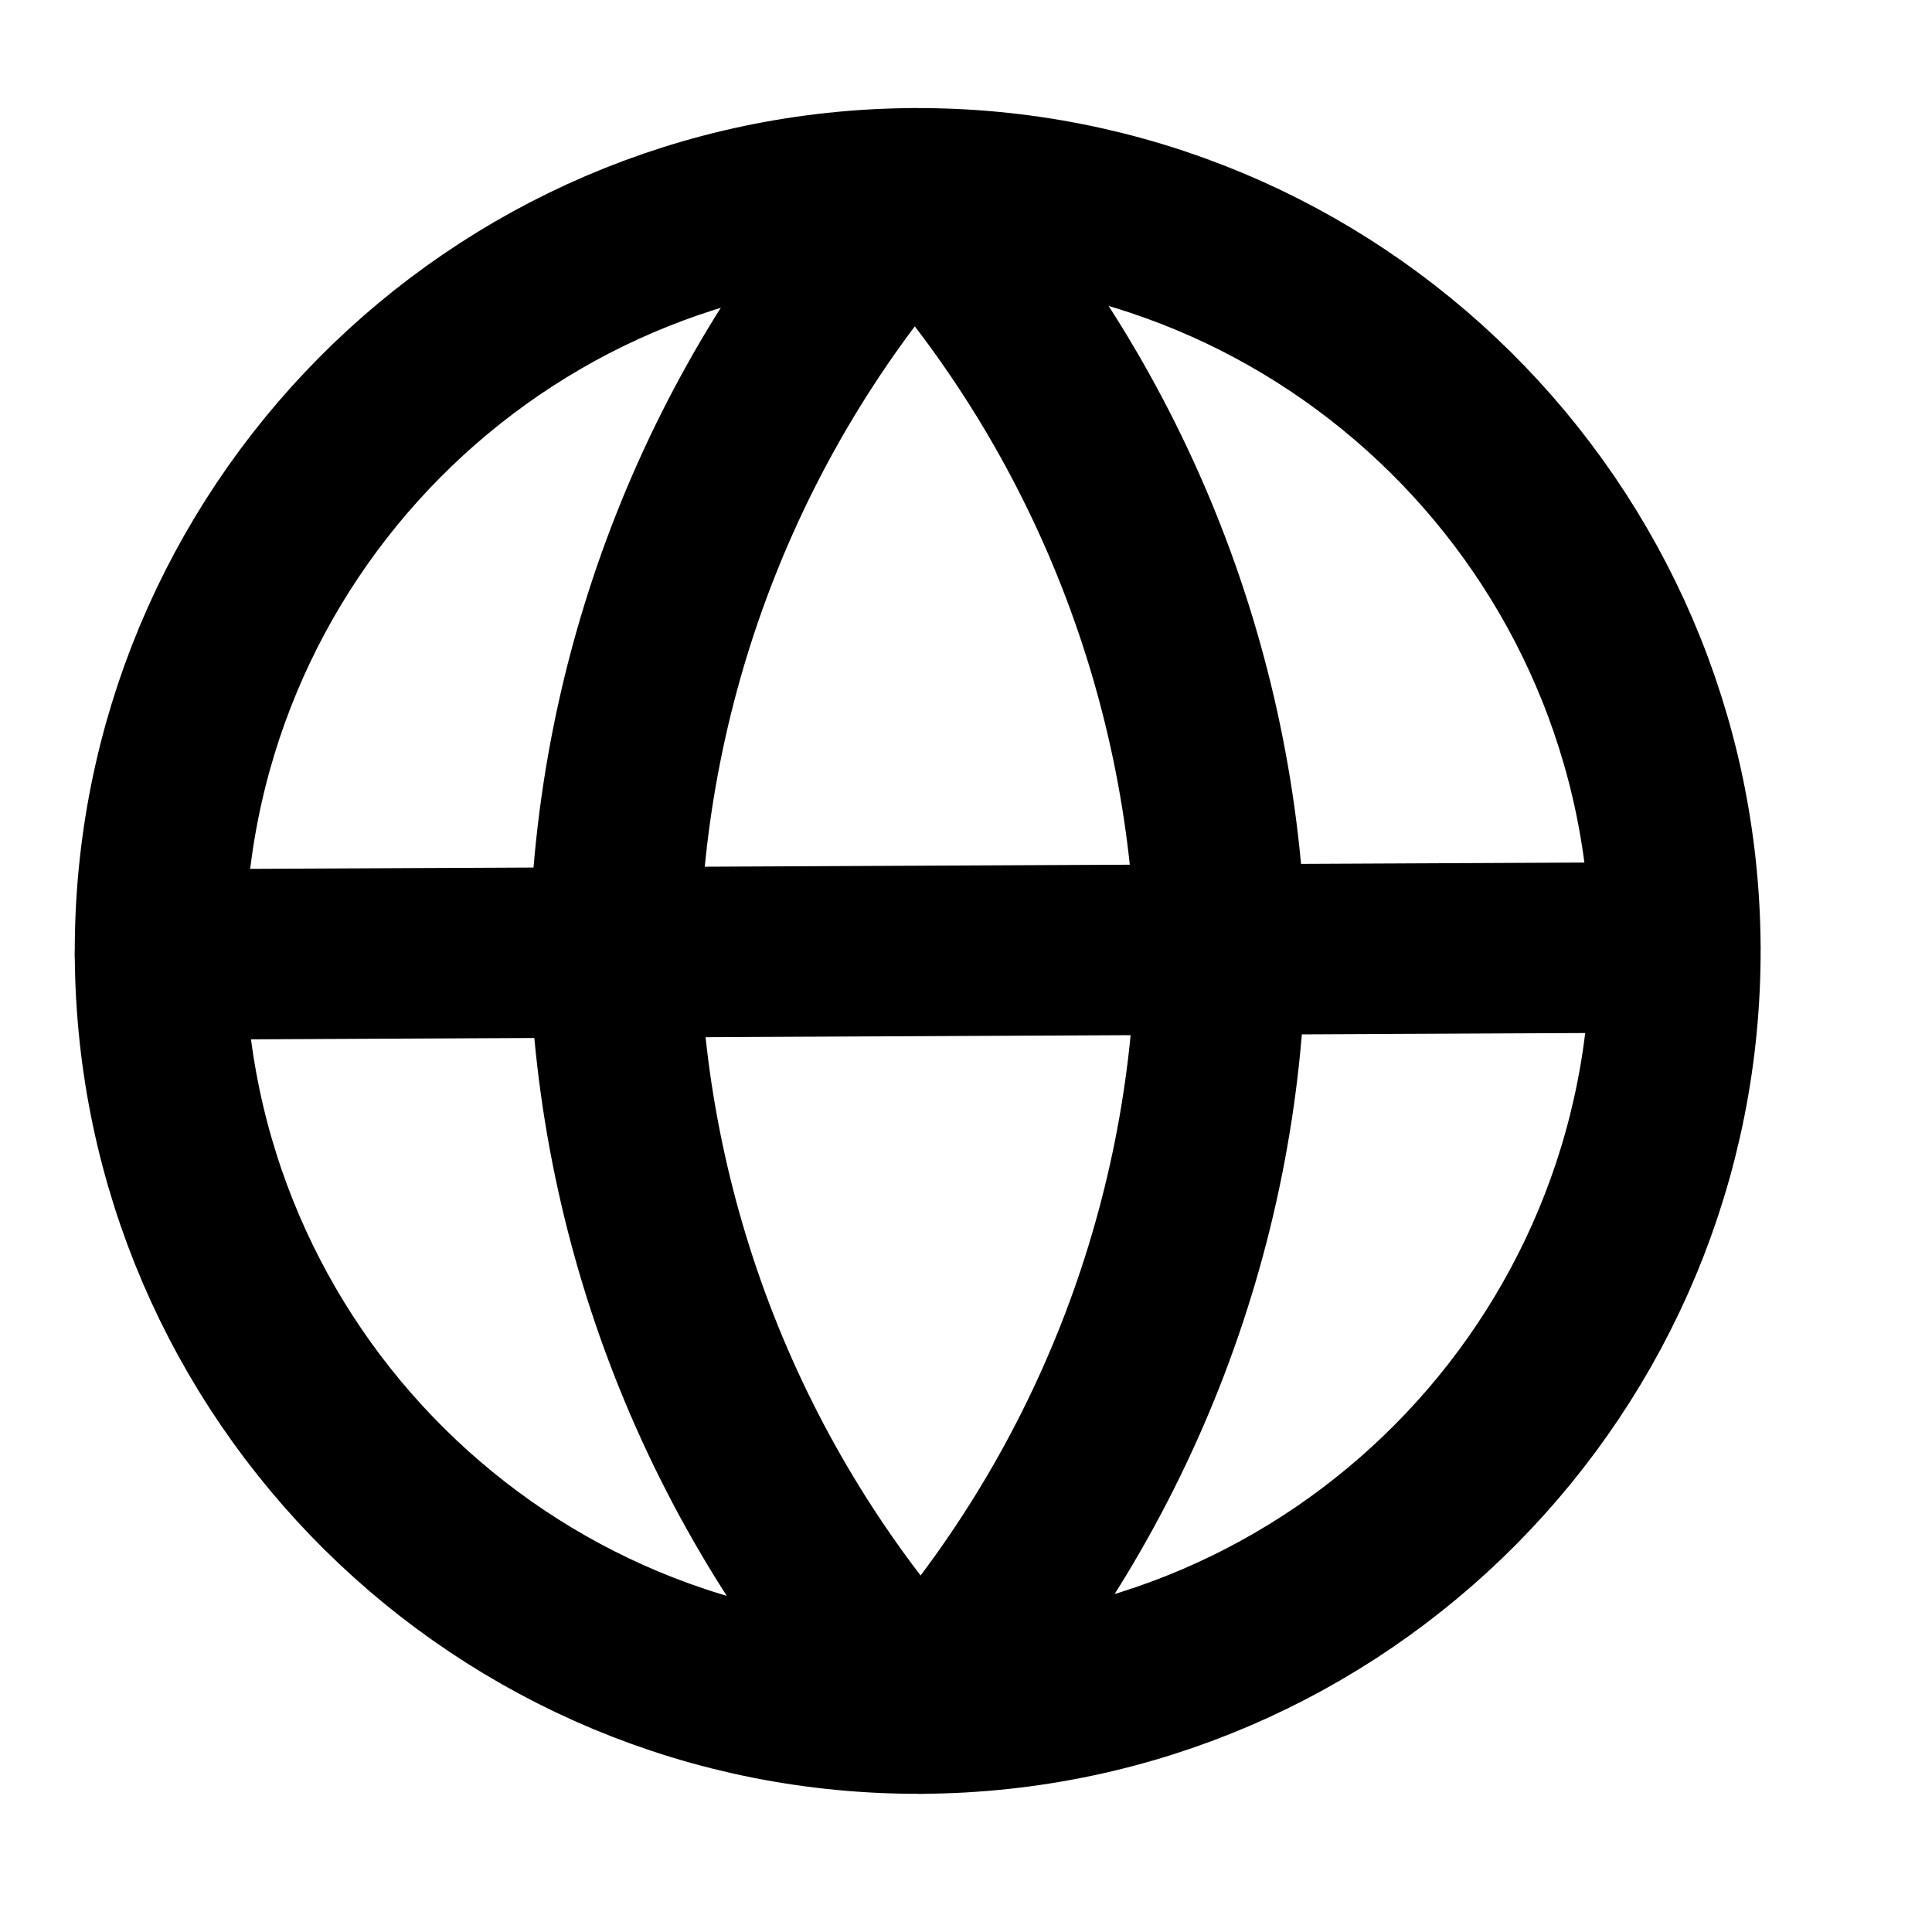 <svg width="17" height="17" viewBox="0 0 17 17" fill="none" xmlns="http://www.w3.org/2000/svg">
<g clip-path="url(#clip0)">
<path d="M8.106 15.034C11.788 15.016 14.759 12.018 14.742 8.336C14.724 4.654 11.725 1.683 8.044 1.701C4.362 1.718 1.391 4.717 1.408 8.399C1.426 12.08 4.424 15.051 8.106 15.034Z" stroke="black" stroke-width="1.5" stroke-linecap="round" stroke-linejoin="round"/>
<path d="M1.408 8.399L14.741 8.336" stroke="black" stroke-width="1.5" stroke-linecap="round" stroke-linejoin="round"/>
<path d="M8.044 1.701C9.72 3.518 10.678 5.883 10.742 8.355C10.702 10.827 9.765 13.2 8.106 15.034C6.43 13.216 5.471 10.851 5.408 8.38C5.448 5.908 6.385 3.534 8.044 1.701V1.701Z" stroke="black" stroke-width="1.5" stroke-linecap="round" stroke-linejoin="round"/>
</g>
<defs>
<clipPath id="clip0">
<rect width="16" height="16" fill="white" transform="translate(0.037 0.405) rotate(-0.27)"/>
</clipPath>
</defs>
</svg>
